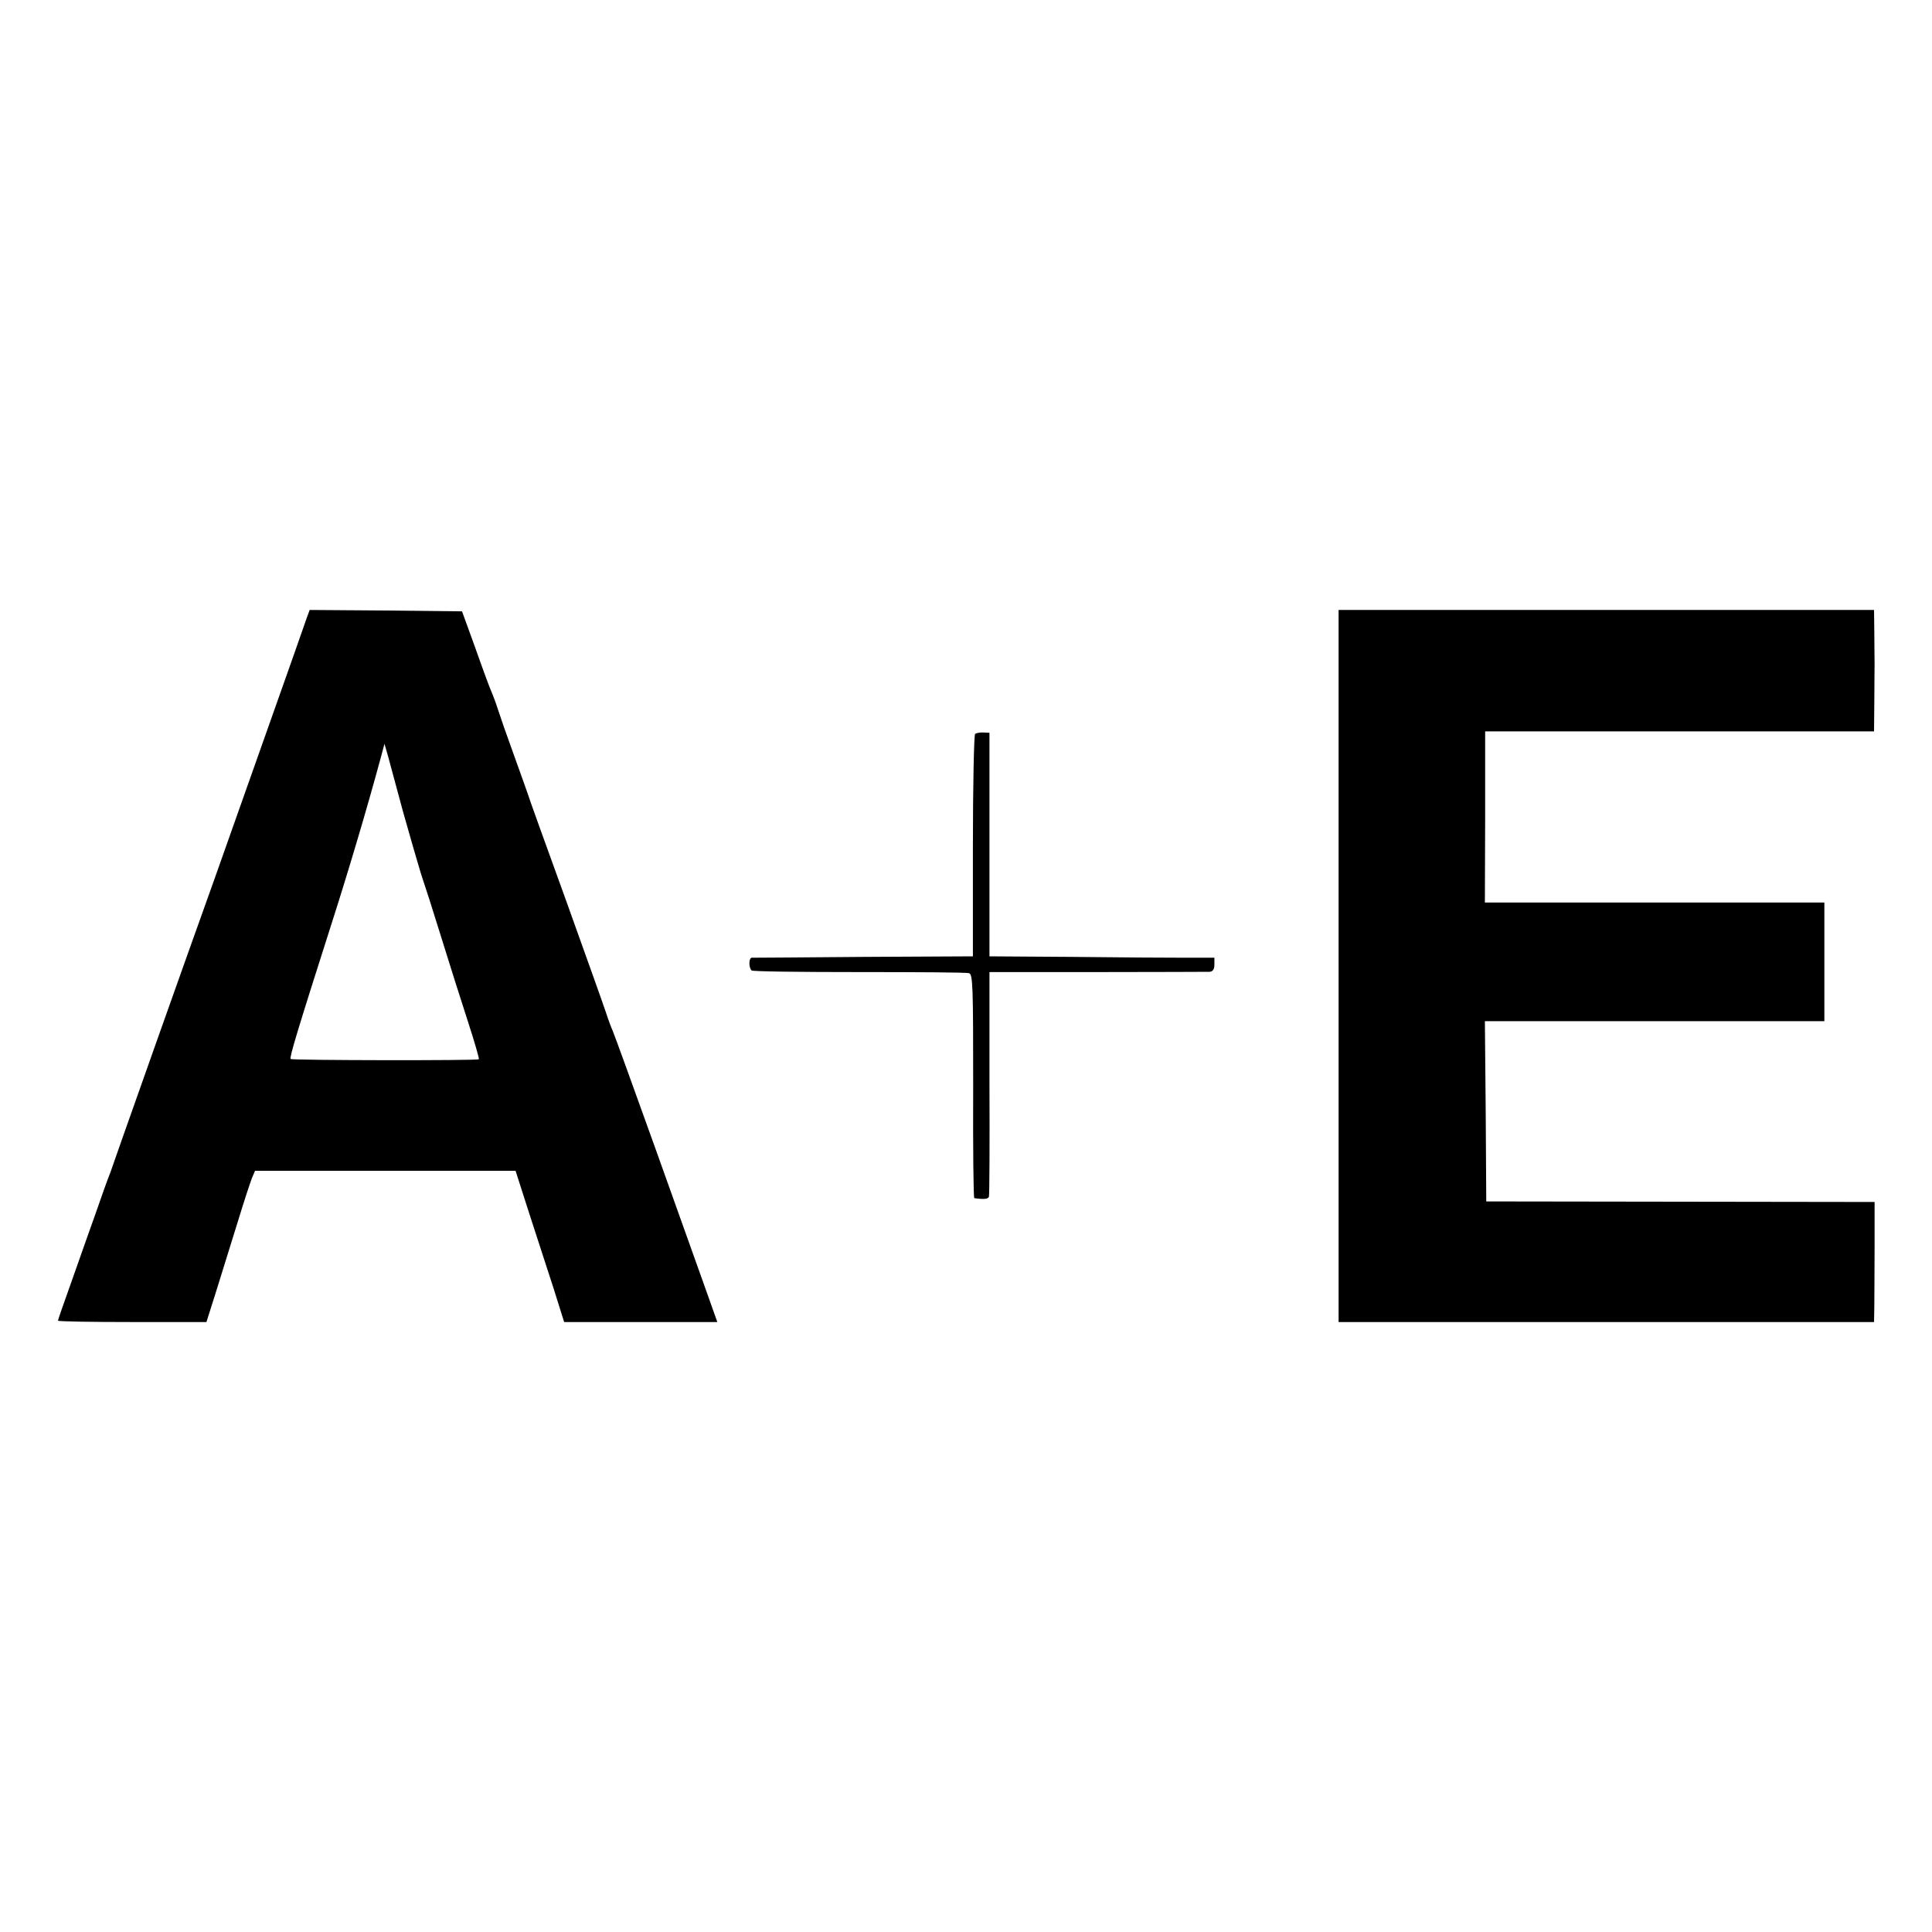 <?xml version="1.0" standalone="no"?>
<!DOCTYPE svg PUBLIC "-//W3C//DTD SVG 20010904//EN"
 "http://www.w3.org/TR/2001/REC-SVG-20010904/DTD/svg10.dtd">
<svg version="1.0" xmlns="http://www.w3.org/2000/svg"
 width="700pt" height="700pt" viewBox="0 0 700 700"
 preserveAspectRatio="xMidYMid meet">
<g transform="translate(0,700) scale(0.1,-0.1)"
fill="#000000" stroke="none">
<path d="M1112 4763 c-5 -16 -66 -188 -135 -383 -69 -195 -159 -449 -200 -565
-118 -329 -307 -863 -334 -940 -13 -38 -32 -92 -42 -120 -11 -27 -35 -95 -54
-150 -20 -55 -58 -164 -86 -243 -28 -78 -51 -144 -51 -147 0 -3 121 -5 269 -5
l269 0 37 117 c20 65 55 177 77 248 22 72 45 142 51 157 l11 26 472 0 472 0
50 -156 c28 -87 68 -210 89 -274 l37 -118 278 0 277 0 -38 107 c-21 60 -105
293 -185 518 -81 226 -151 419 -156 430 -5 11 -16 40 -24 65 -8 25 -74 209
-146 410 -73 201 -136 376 -140 390 -5 14 -27 77 -50 140 -23 63 -48 135 -56
160 -8 25 -19 54 -24 65 -5 11 -31 81 -57 155 l-49 135 -276 3 -276 2 -10 -27z
m348 -703 c24 -85 53 -186 65 -225 13 -38 47 -144 75 -235 28 -91 71 -226 95
-300 24 -74 42 -136 40 -138 -5 -5 -677 -4 -682 1 -5 5 24 101 152 502 63 197
129 421 176 595 l12 45 13 -45 c7 -25 31 -115 54 -200z"/>
<path d="M4850 3500 l0 -1290 970 0 970 0 1 58 c0 31 1 129 1 217 l0 160 -703
1 -704 1 -2 326 -3 327 615 0 615 0 0 215 0 215 -615 0 -615 0 1 310 0 310
705 0 704 0 1 105 c0 58 1 121 1 140 0 19 -1 71 -1 115 l-1 80 -970 0 -970 0
0 -1290z"/>
<path d="M3533 4341 c-4 -3 -8 -186 -8 -406 l0 -400 -395 -2 c-217 -2 -400 -3
-406 -3 -11 0 -12 -35 -1 -46 3 -4 179 -6 389 -6 211 0 390 -1 399 -4 14 -4
15 -49 15 -409 -1 -223 1 -405 4 -406 33 -5 50 -4 53 5 2 6 3 192 2 413 l0
401 390 0 c214 0 398 1 408 1 11 1 17 9 17 26 l0 25 -107 0 c-60 0 -243 1
-408 3 l-300 2 0 405 0 405 -22 1 c-12 1 -25 -2 -30 -5z"/>
</g>
</svg>
